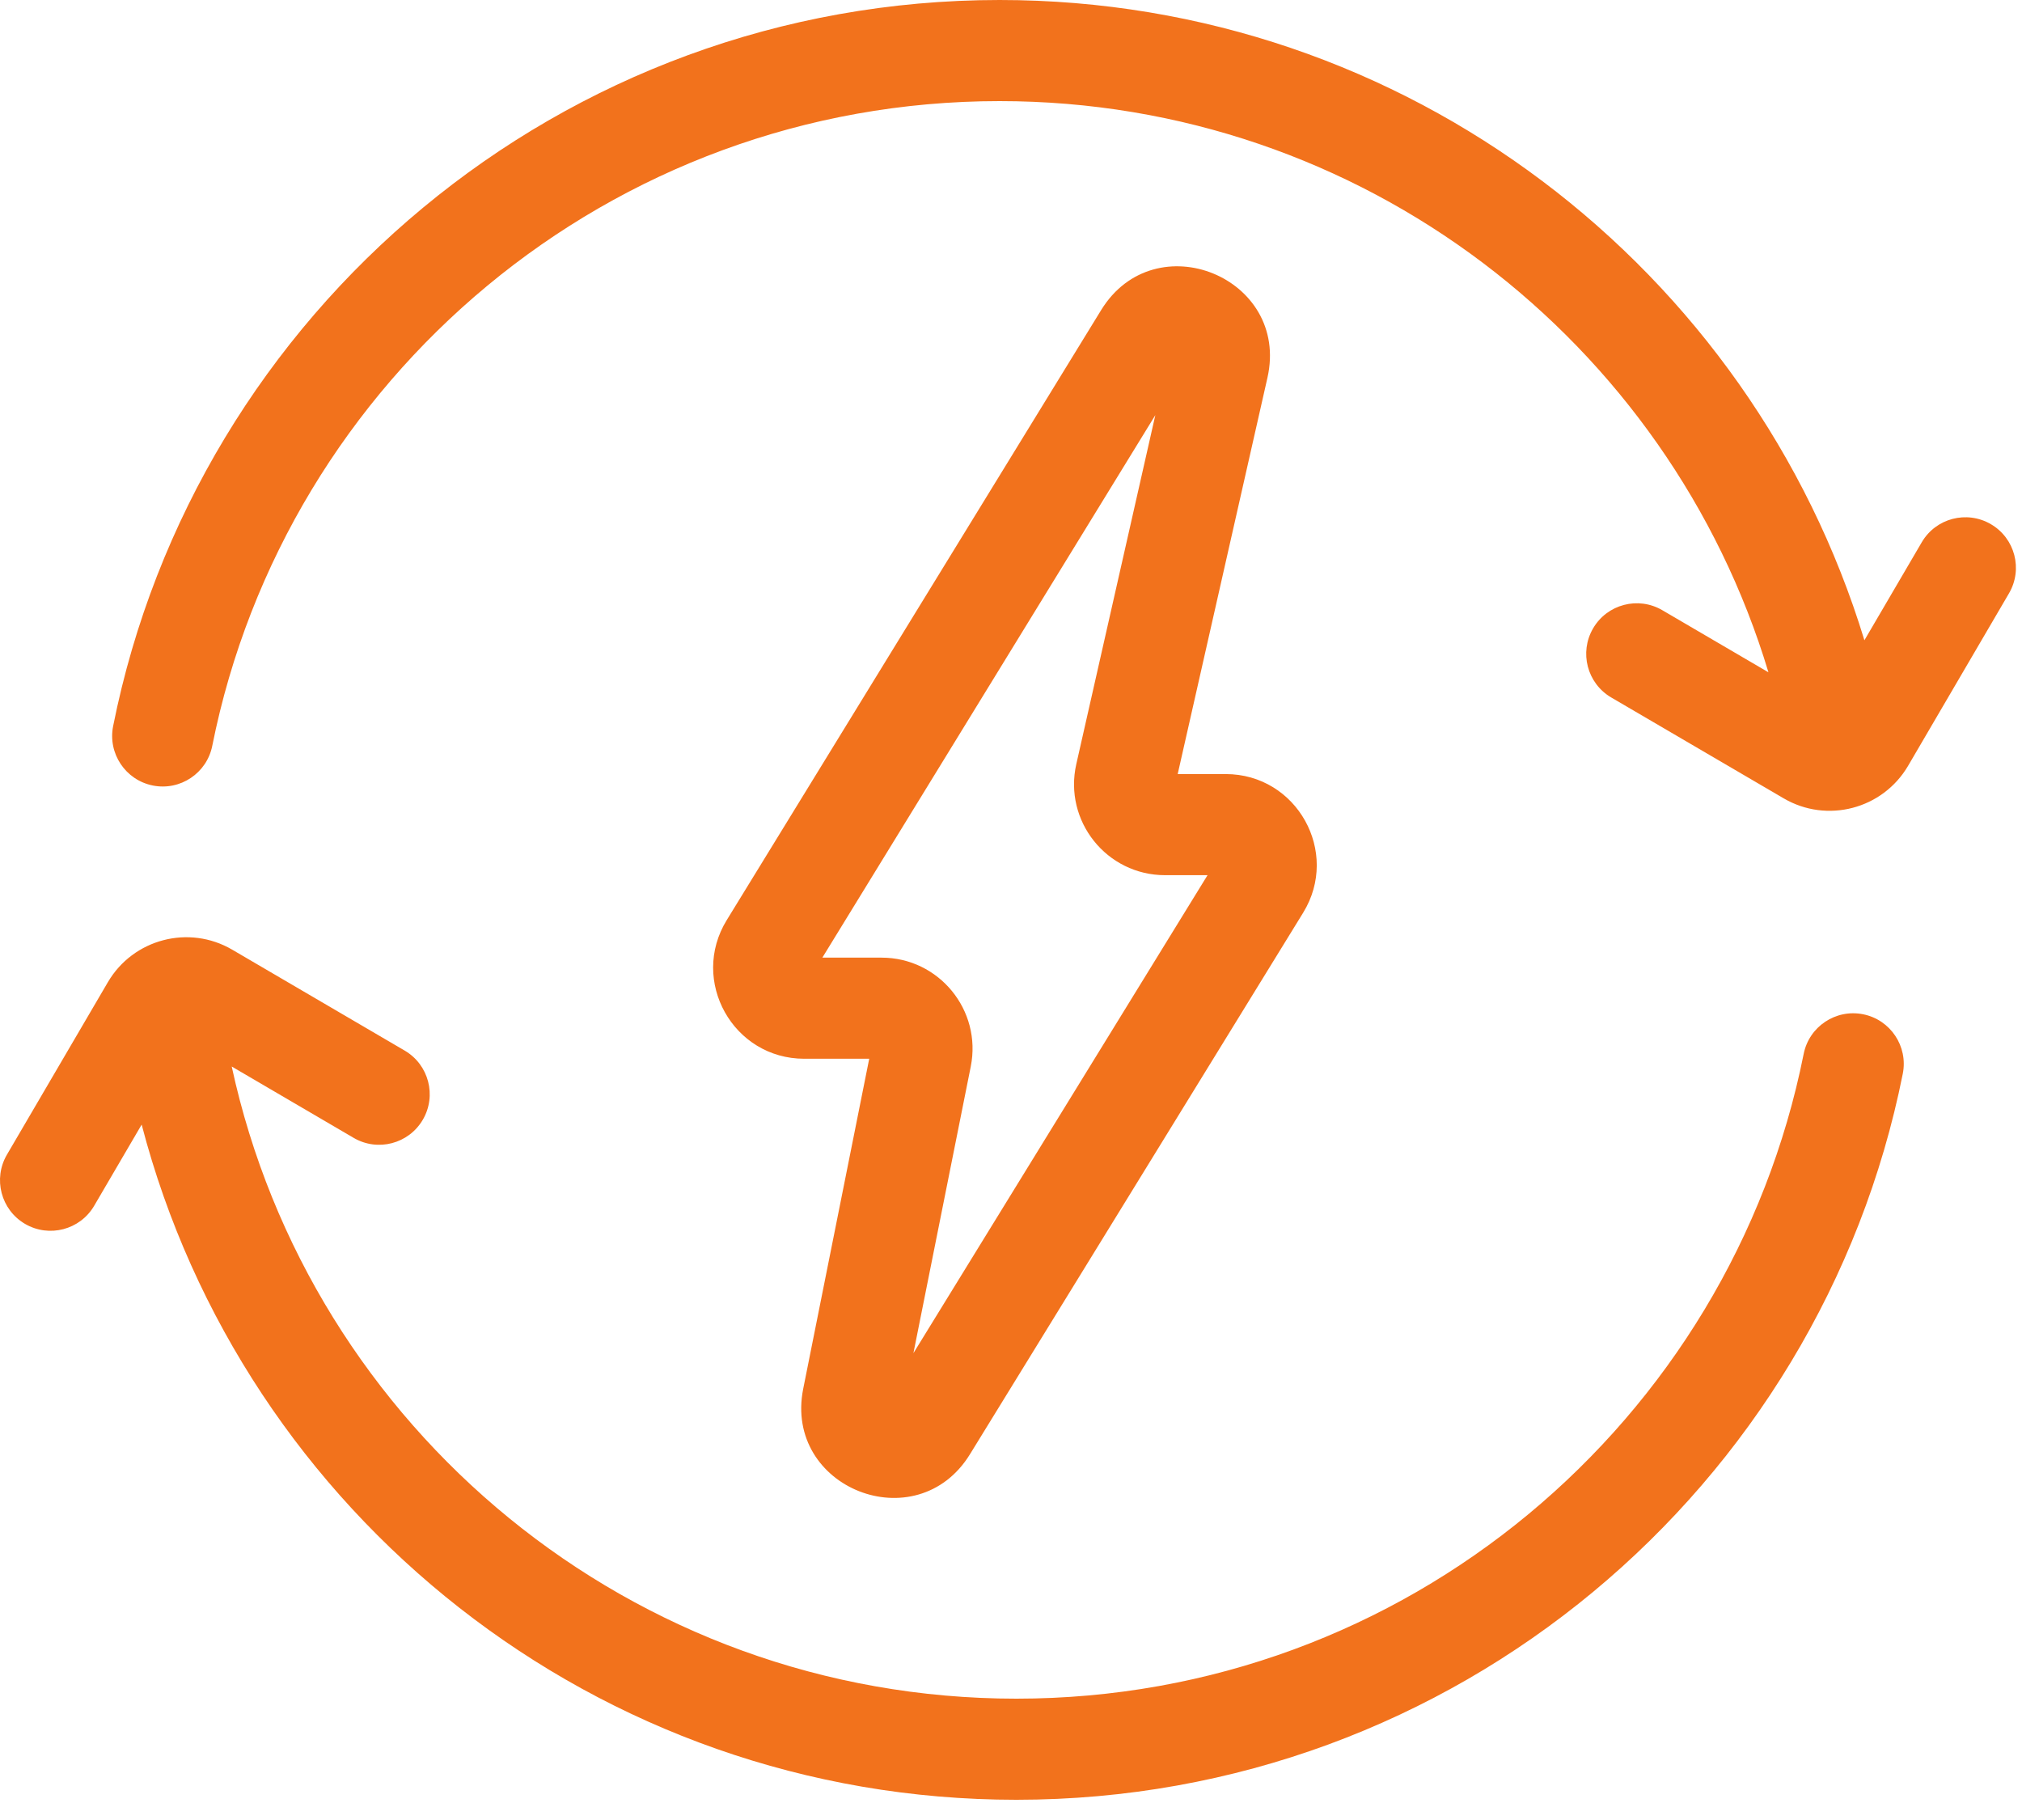 <?xml version="1.0" encoding="UTF-8"?> <svg xmlns="http://www.w3.org/2000/svg" width="50" height="45" viewBox="0 0 50 45" fill="none"><path fill-rule="evenodd" clip-rule="evenodd" d="M24.717 2.5C15.092 2.5 7.065 9.35 5.249 18.441C5.114 19.118 4.456 19.557 3.779 19.422C3.102 19.287 2.662 18.628 2.798 17.951C4.843 7.714 13.877 0 24.717 0C34.794 0 43.312 6.668 46.103 15.831L47.521 13.408C47.869 12.812 48.635 12.612 49.231 12.961C49.827 13.309 50.027 14.075 49.678 14.671L47.184 18.934C46.556 20.006 45.178 20.367 44.106 19.739L39.842 17.245C39.247 16.896 39.046 16.131 39.395 15.535C39.743 14.939 40.509 14.739 41.105 15.087L43.73 16.623C41.272 8.452 33.688 2.5 24.717 2.5ZM27.229 7.667C28.561 5.499 31.903 6.86 31.341 9.341L29.122 19.139H30.308C32.068 19.139 33.146 21.069 32.224 22.568L23.985 35.957C22.669 38.095 19.37 36.798 19.862 34.337L21.494 26.178H19.888C18.129 26.178 17.05 24.251 17.97 22.751L27.229 7.667ZM28.903 8.789L28.903 8.789ZM28.569 10.264L20.335 23.678H21.799C23.218 23.678 24.283 24.977 24.005 26.37L22.587 33.457L29.86 21.639H28.809C27.366 21.639 26.296 20.3 26.615 18.892L28.569 10.264ZM29.36 8.976L29.36 8.975ZM3.503 27.806L2.329 29.813C1.98 30.409 1.215 30.609 0.619 30.261C0.023 29.912 -0.177 29.146 0.171 28.55L2.666 24.287C3.293 23.215 4.672 22.854 5.744 23.482L10.007 25.976C10.603 26.325 10.804 27.09 10.455 27.686C10.106 28.282 9.341 28.483 8.745 28.134L5.73 26.37C7.665 35.306 15.619 42 25.133 42C34.757 42 42.785 35.15 44.601 26.059C44.736 25.382 45.394 24.943 46.071 25.078C46.748 25.213 47.187 25.872 47.052 26.549C45.007 36.786 35.972 44.5 25.133 44.5C14.742 44.5 6.01 37.411 3.503 27.806Z" fill="#F2721C"></path></svg> 